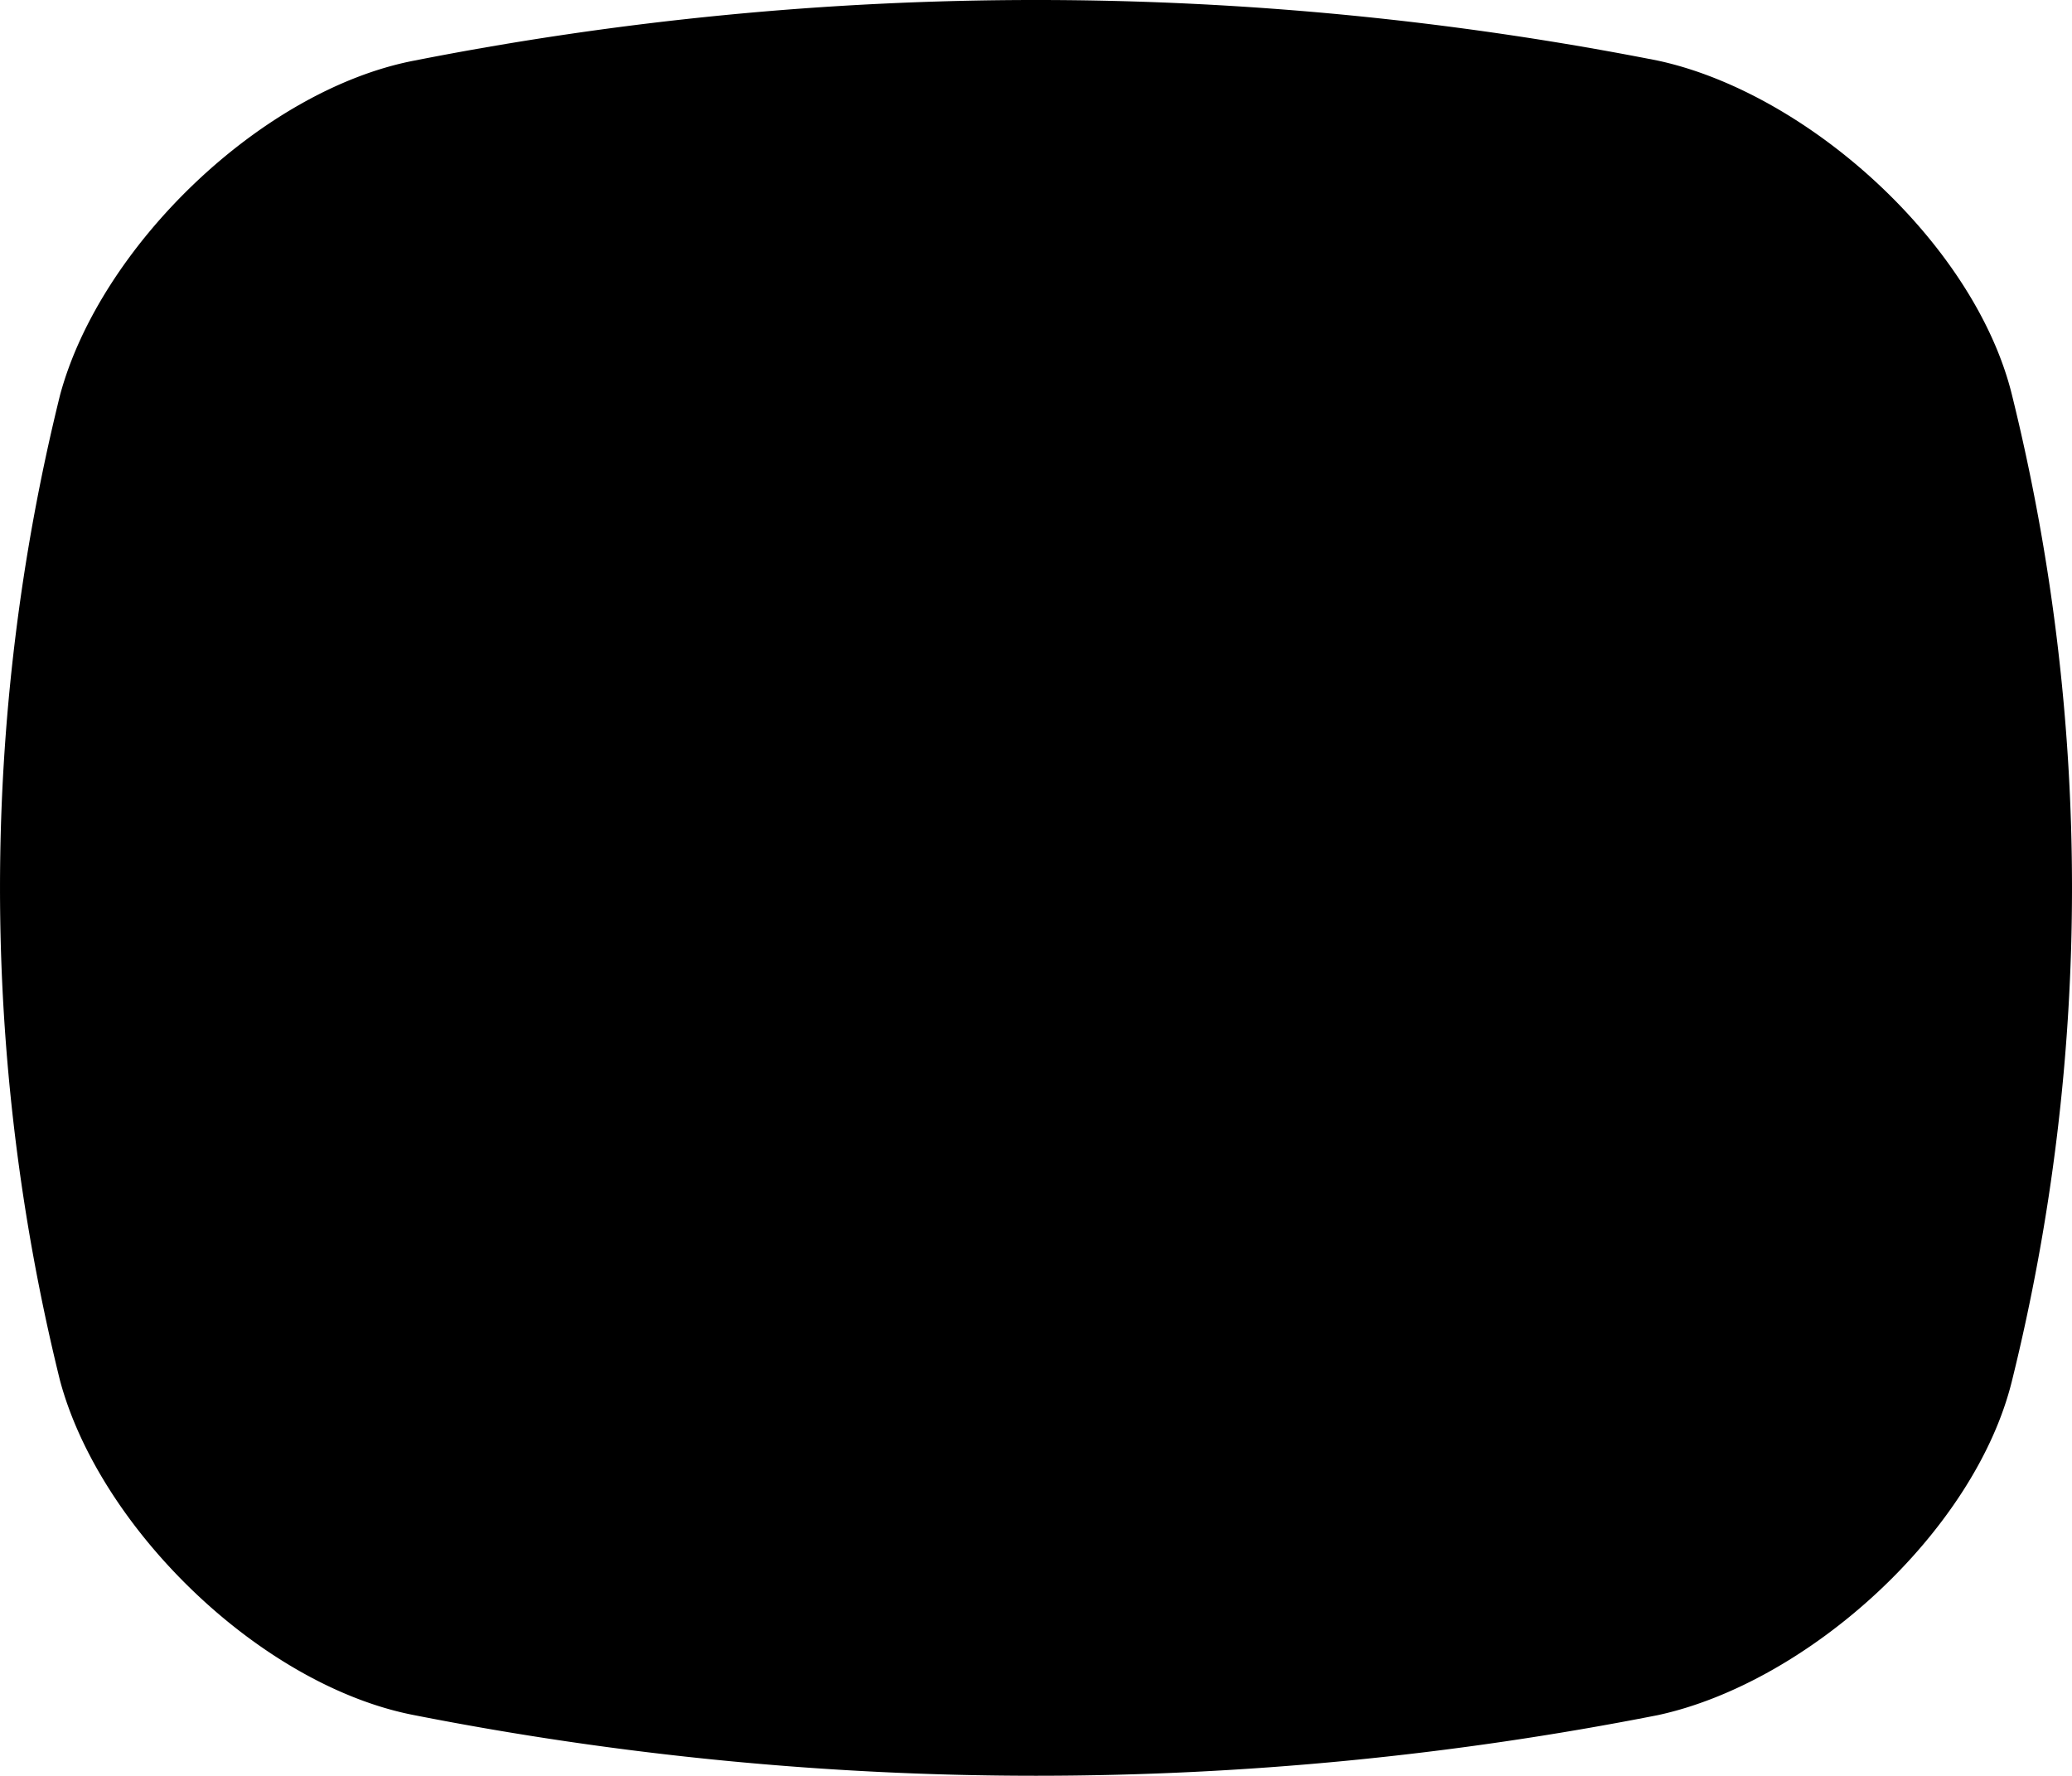 <svg xmlns="http://www.w3.org/2000/svg" viewBox="0 0 466.7 400"><g data-name="layer 2"><g data-name="layer 1"><path d="M373.39,386.35a725.18,725.18,0,0,1-280.08,0c-34.42-6.63-70.81-41.87-79.8-75.4a462.42,462.42,0,0,1,0-221.9c9-33.53,45.38-68.77,79.8-75.4a725.18,725.18,0,0,1,280.08,0c33.86,7.3,71.47,41.29,79.81,75.4a462.67,462.67,0,0,1,0,221.9C444.86,345.06,407.25,379.05,373.39,386.35Z"/></g></g></svg>